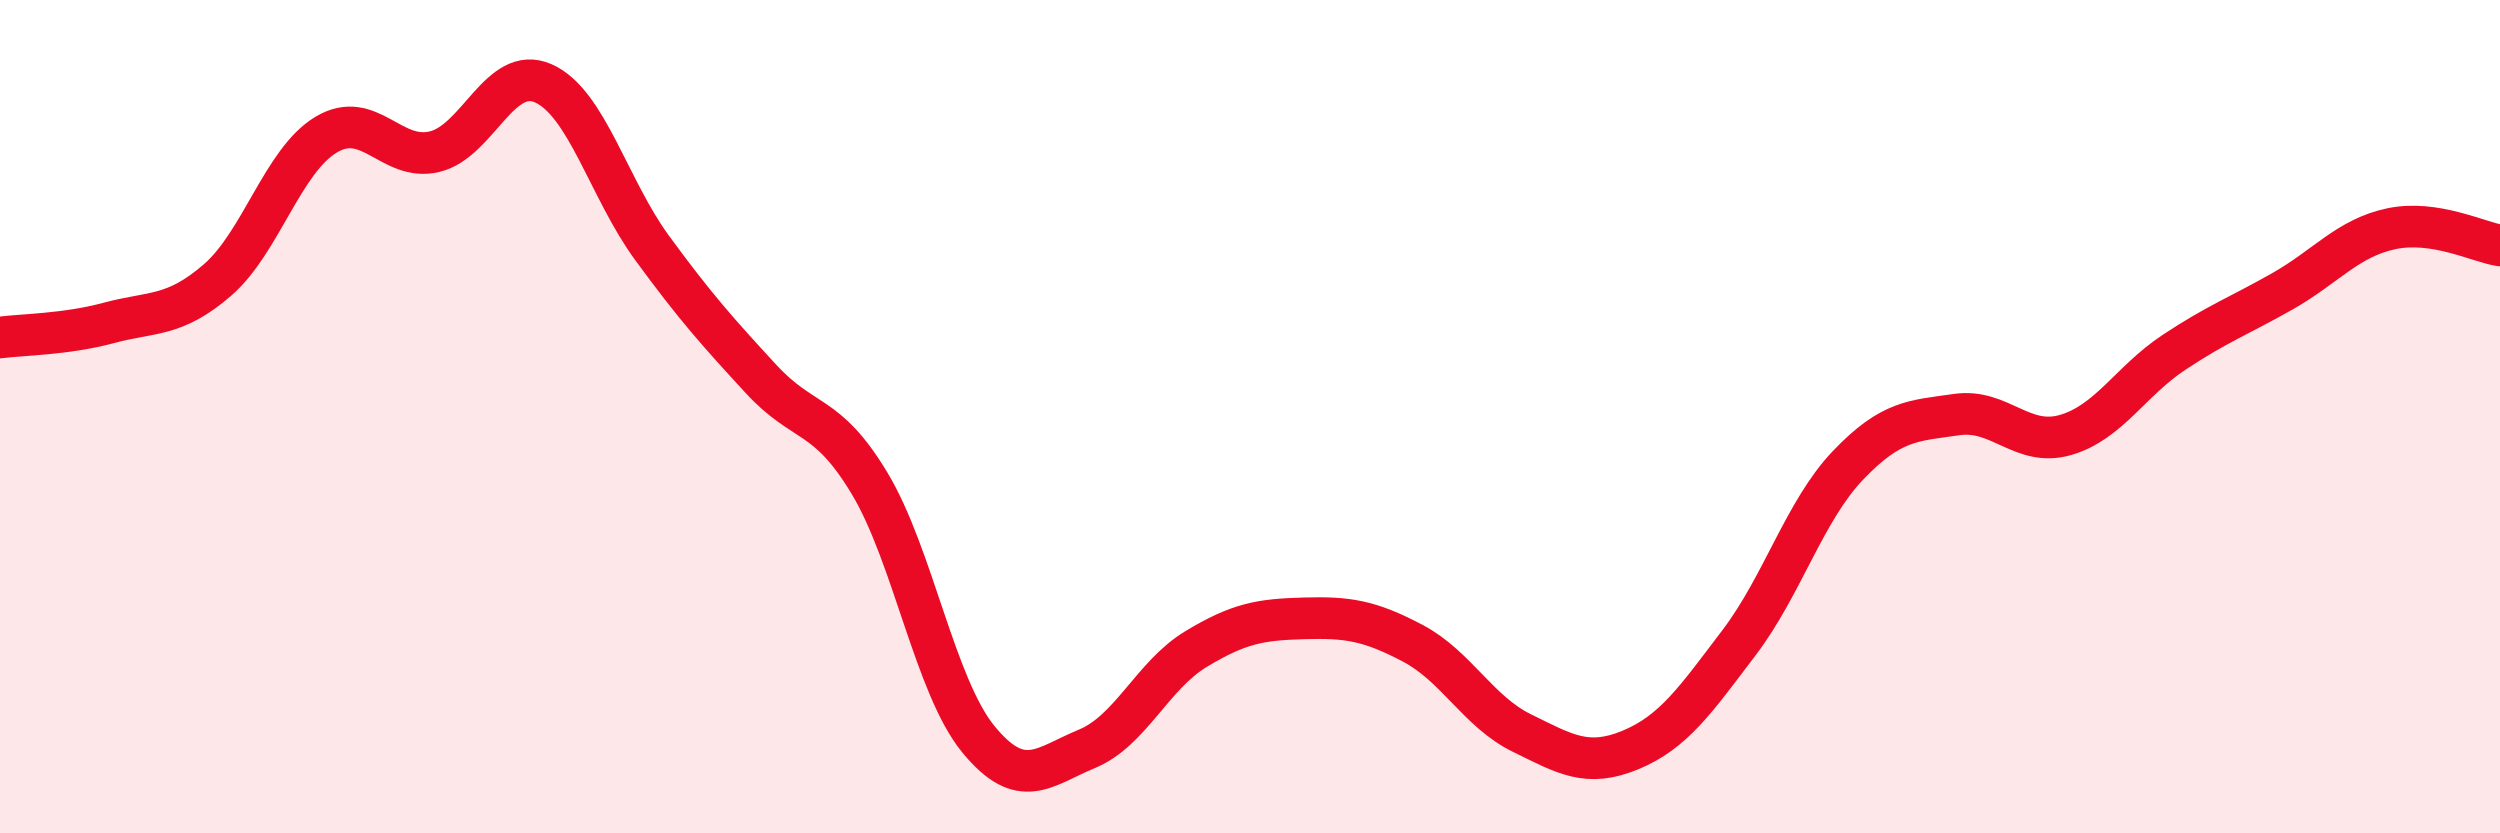 
    <svg width="60" height="20" viewBox="0 0 60 20" xmlns="http://www.w3.org/2000/svg">
      <path
        d="M 0,8.1 C 0.52,8.03 1.57,8.03 2.61,7.75 C 3.65,7.47 4.18,7.62 5.22,6.72 C 6.26,5.82 6.79,3.85 7.83,3.23 C 8.87,2.61 9.39,3.89 10.43,3.64 C 11.47,3.39 12,1.54 13.04,2 C 14.08,2.46 14.61,4.53 15.65,5.95 C 16.69,7.37 17.22,7.96 18.26,9.09 C 19.3,10.22 19.83,9.87 20.87,11.6 C 21.91,13.33 22.44,16.47 23.48,17.74 C 24.52,19.01 25.05,18.4 26.09,17.97 C 27.13,17.54 27.66,16.21 28.7,15.58 C 29.74,14.95 30.26,14.87 31.3,14.84 C 32.34,14.81 32.87,14.89 33.91,15.44 C 34.95,15.99 35.48,17.08 36.52,17.59 C 37.56,18.1 38.09,18.43 39.13,18 C 40.17,17.57 40.7,16.79 41.74,15.42 C 42.78,14.05 43.31,12.26 44.35,11.17 C 45.39,10.08 45.92,10.1 46.96,9.95 C 48,9.8 48.53,10.74 49.57,10.44 C 50.61,10.14 51.13,9.15 52.17,8.46 C 53.21,7.77 53.74,7.58 54.78,6.99 C 55.82,6.4 56.35,5.71 57.39,5.49 C 58.43,5.27 59.48,5.81 60,5.89L60 20L0 20Z"
        fill="#EB0A25"
        opacity="0.1"
        stroke-linecap="round"
        stroke-linejoin="round"
      />
      <path
        d="M 0,8.1 C 0.52,8.03 1.57,8.03 2.61,7.75 C 3.65,7.47 4.18,7.62 5.22,6.72 C 6.26,5.82 6.79,3.85 7.83,3.23 C 8.87,2.61 9.39,3.89 10.43,3.64 C 11.47,3.39 12,1.54 13.04,2 C 14.08,2.46 14.61,4.53 15.65,5.95 C 16.69,7.37 17.22,7.96 18.26,9.09 C 19.3,10.22 19.83,9.87 20.87,11.6 C 21.91,13.33 22.44,16.47 23.48,17.74 C 24.52,19.01 25.05,18.4 26.09,17.97 C 27.13,17.54 27.66,16.21 28.7,15.58 C 29.74,14.95 30.26,14.87 31.3,14.84 C 32.34,14.81 32.87,14.89 33.91,15.44 C 34.95,15.99 35.48,17.08 36.52,17.59 C 37.56,18.1 38.09,18.43 39.13,18 C 40.17,17.57 40.7,16.79 41.74,15.42 C 42.78,14.05 43.31,12.26 44.35,11.17 C 45.39,10.08 45.92,10.1 46.96,9.95 C 48,9.8 48.53,10.74 49.57,10.44 C 50.61,10.14 51.13,9.15 52.17,8.46 C 53.21,7.77 53.74,7.58 54.78,6.99 C 55.82,6.4 56.35,5.71 57.39,5.49 C 58.43,5.27 59.48,5.81 60,5.89"
        stroke="#EB0A25"
        stroke-width="1"
        fill="none"
        stroke-linecap="round"
        stroke-linejoin="round"
      />
    </svg>
  